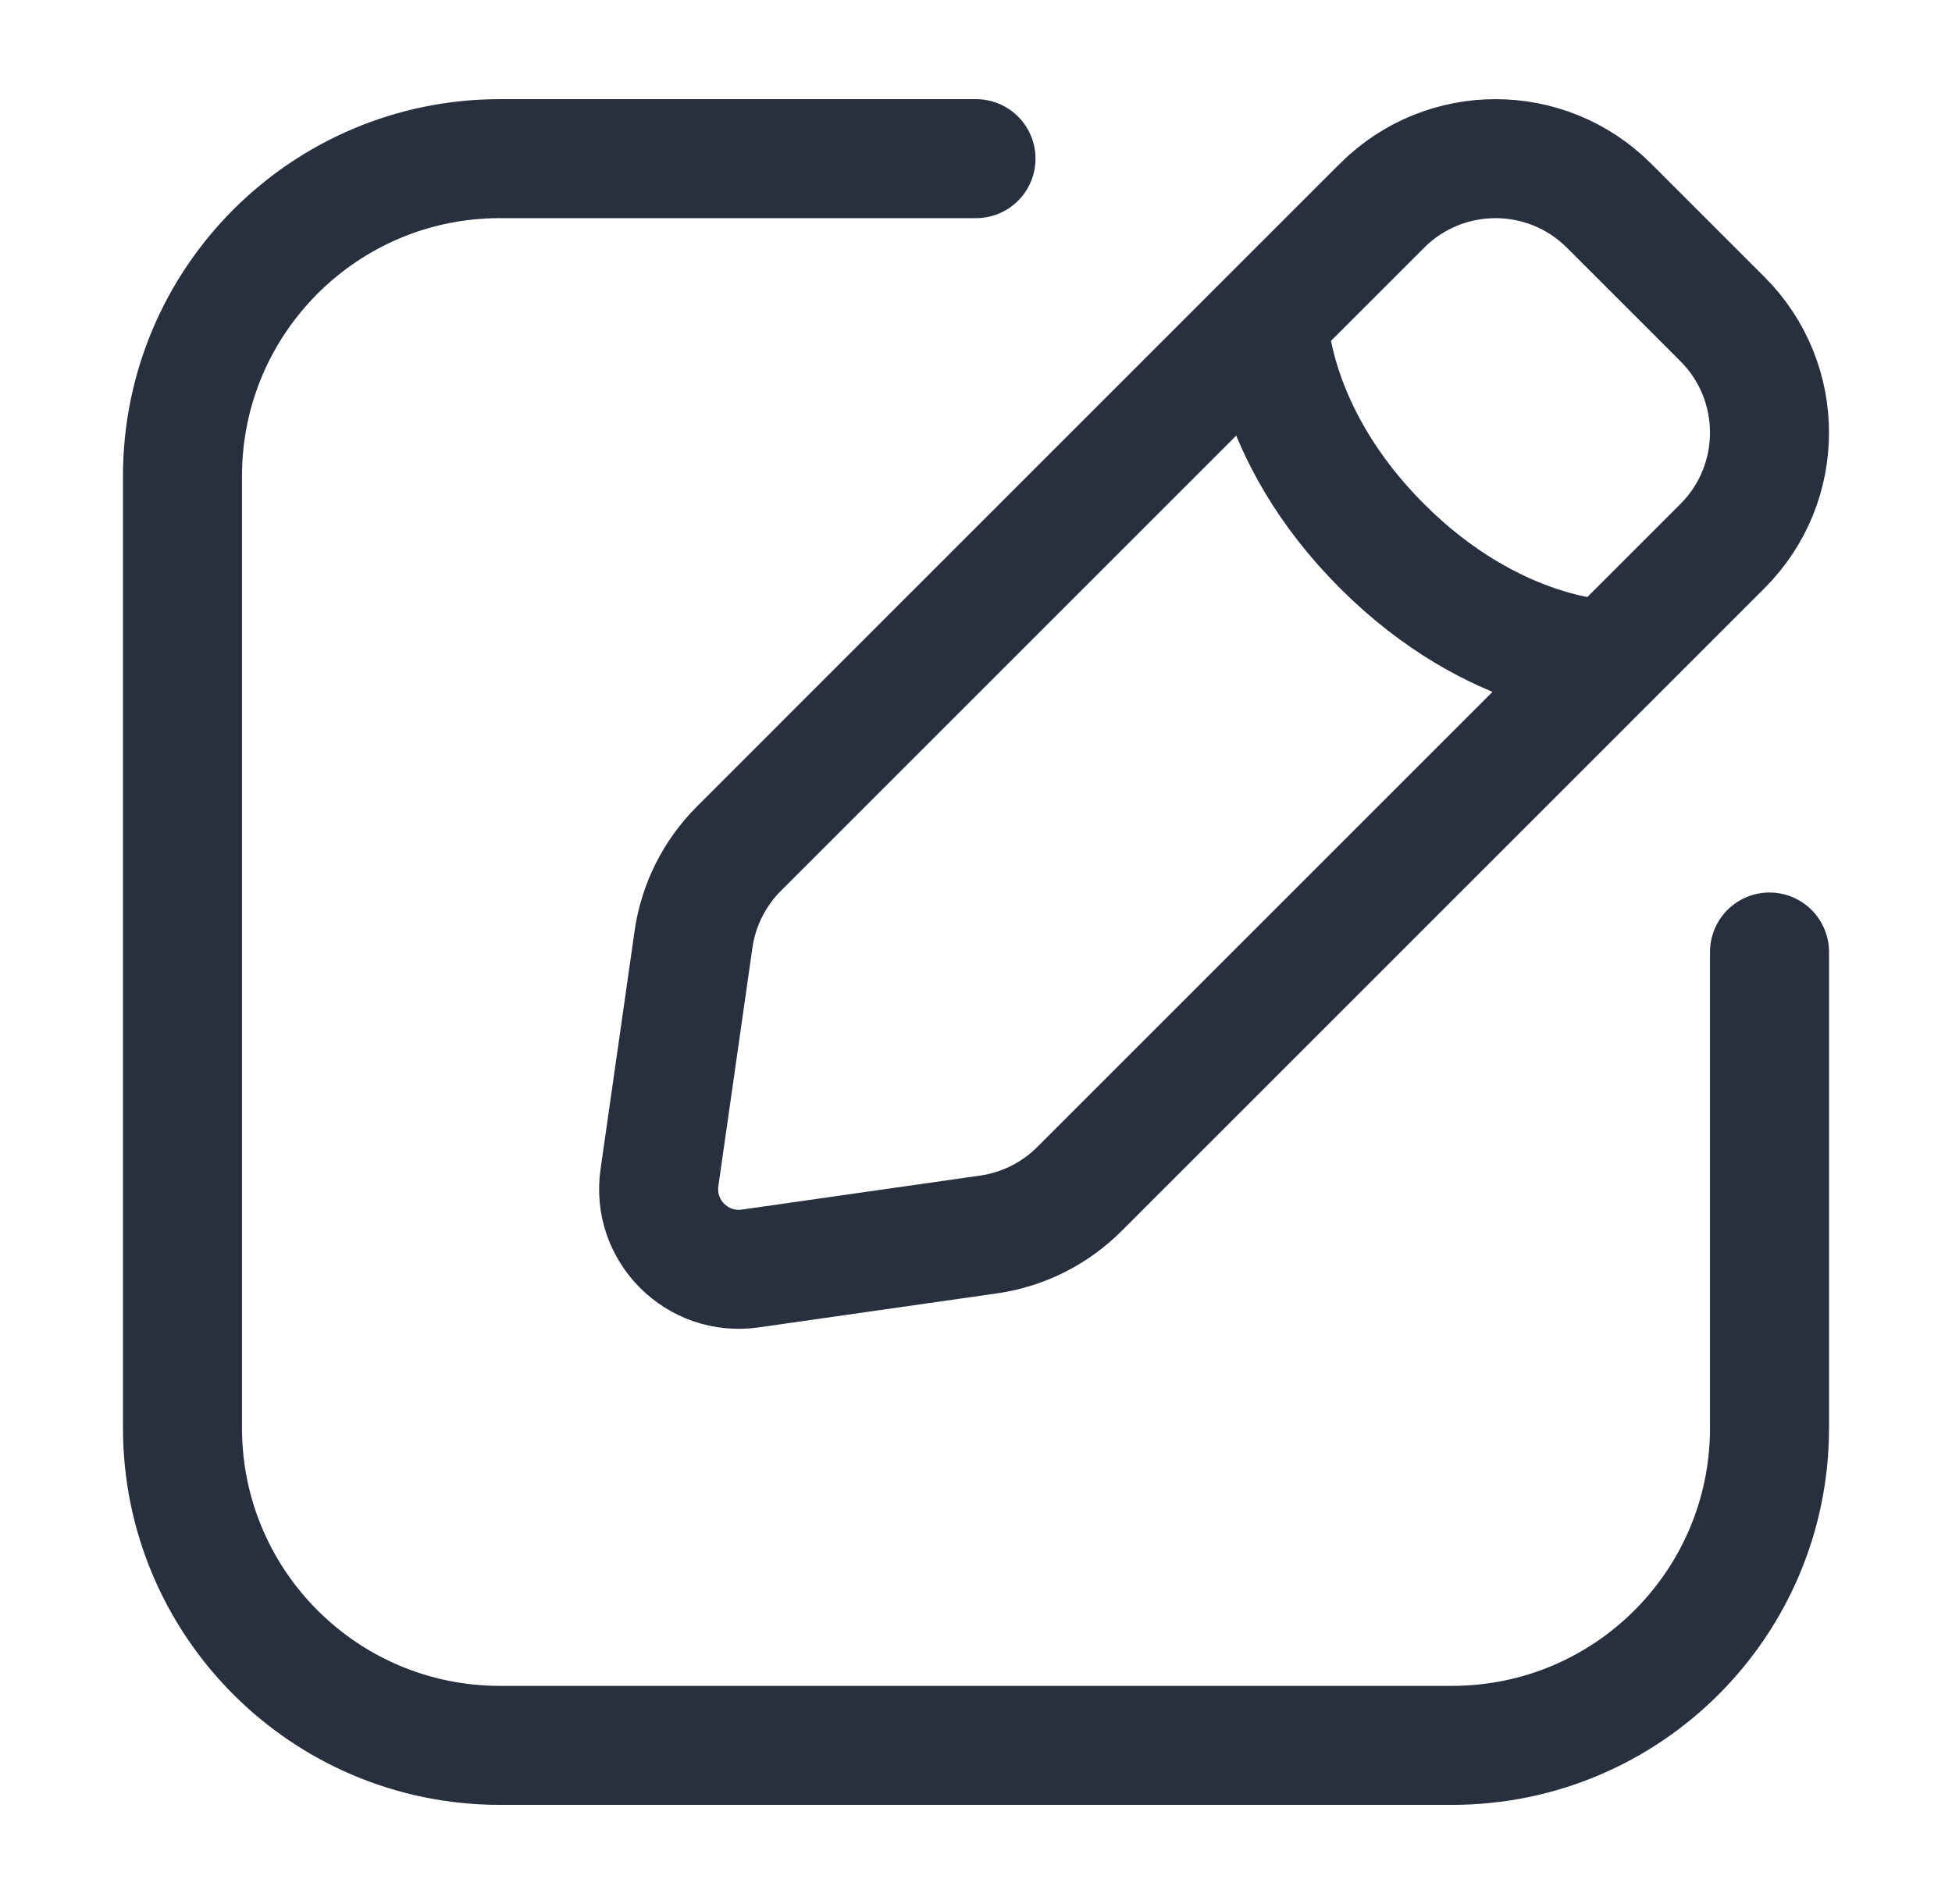 <svg width="41" height="40" viewBox="0 0 41 40" fill="none" xmlns="http://www.w3.org/2000/svg">
<path d="M37.167 20V30C37.167 33.682 34.182 36.667 30.5 36.667H10.5C6.818 36.667 3.833 33.682 3.833 30V10C3.833 6.318 6.818 3.333 10.5 3.333H20.5M26.644 6.705C26.644 6.705 26.644 9.088 29.028 11.472C31.412 13.856 33.796 13.856 33.796 13.856M15.758 26.649L20.764 25.934C21.486 25.831 22.155 25.496 22.671 24.98L36.179 11.472C37.496 10.156 37.496 8.021 36.179 6.704L33.796 4.321C32.479 3.004 30.345 3.004 29.028 4.321L15.52 17.829C15.004 18.345 14.669 19.014 14.566 19.736L13.851 24.742C13.692 25.855 14.646 26.808 15.758 26.649Z" stroke="#28303F" stroke-width="2.5" stroke-linecap="round"/>
</svg>
